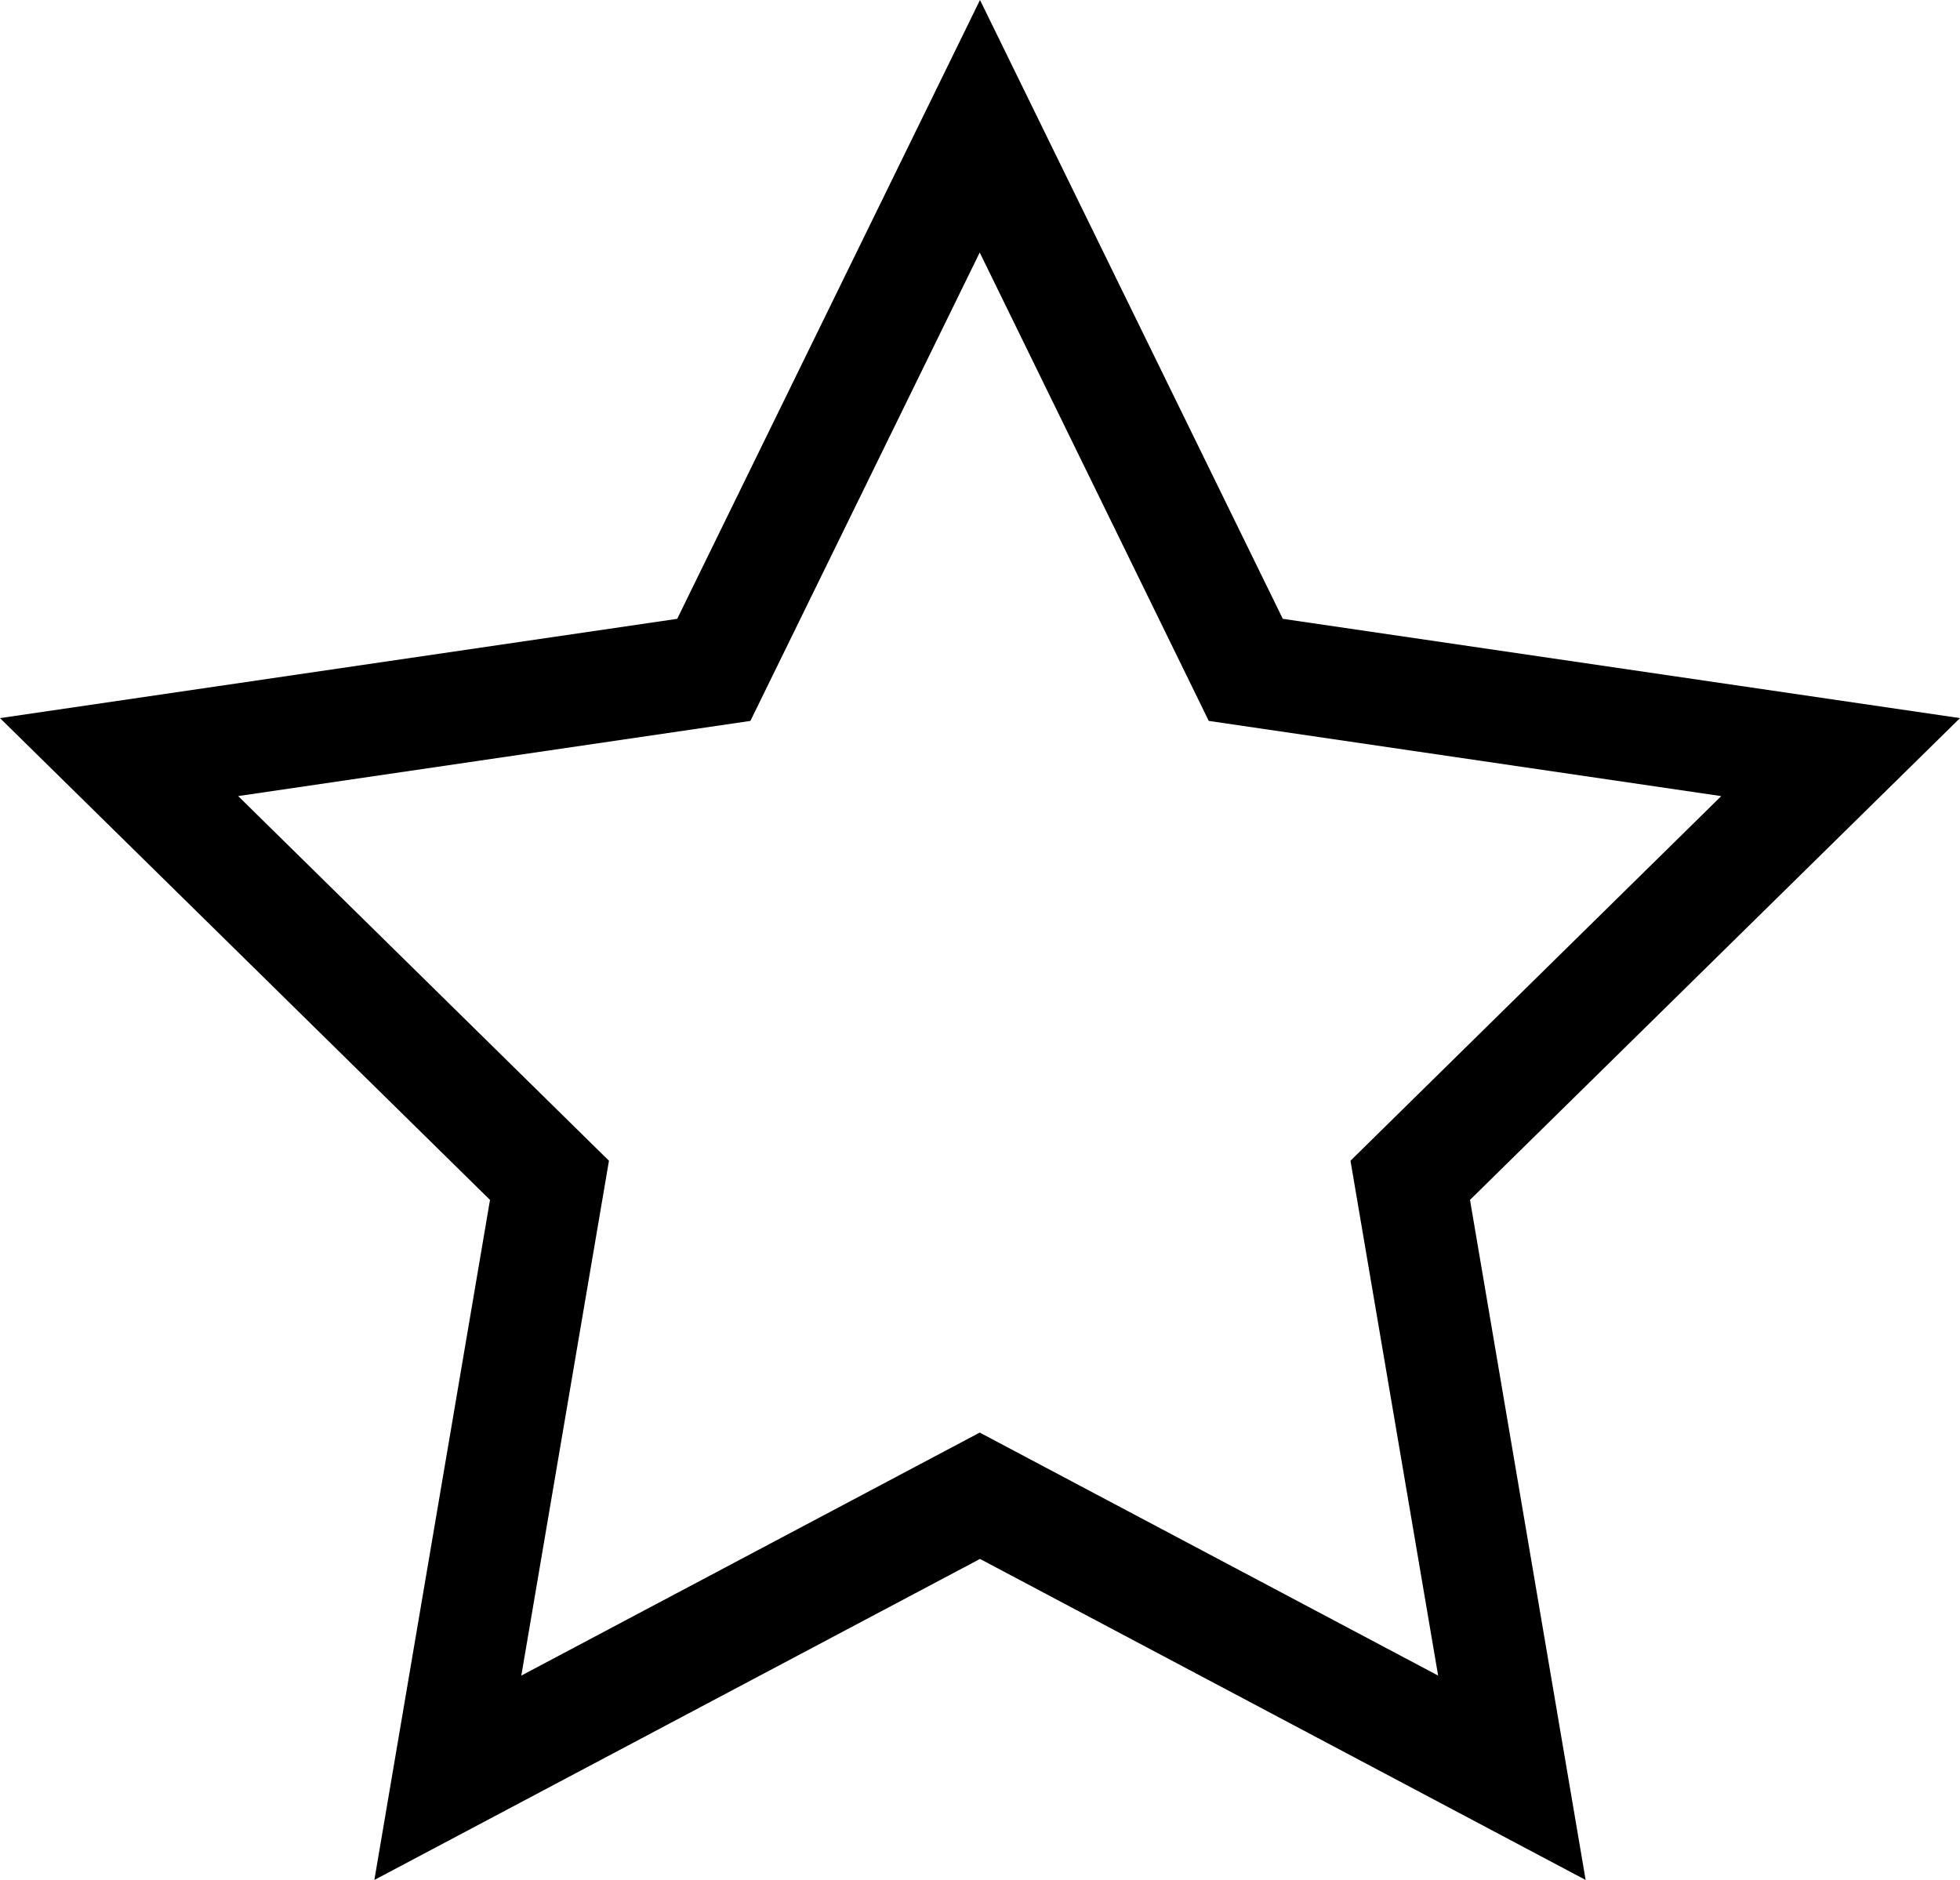 <svg width="49" height="47" viewBox="0 0 49 47" fill="none" xmlns="http://www.w3.org/2000/svg">
<path d="M39.641 47L24.5 38.974L9.359 47L12.25 29.998L0 17.953L16.93 15.471L24.5 0L32.07 15.471L49 17.953L36.75 29.998L39.641 47ZM5.955 19.903L15.224 29.019L13.033 41.89L24.493 35.815L35.953 41.89L33.762 29.019L43.031 19.903L30.219 18.023L24.493 6.313L18.76 18.023L5.948 19.903H5.955Z" fill="black"/>
</svg>

